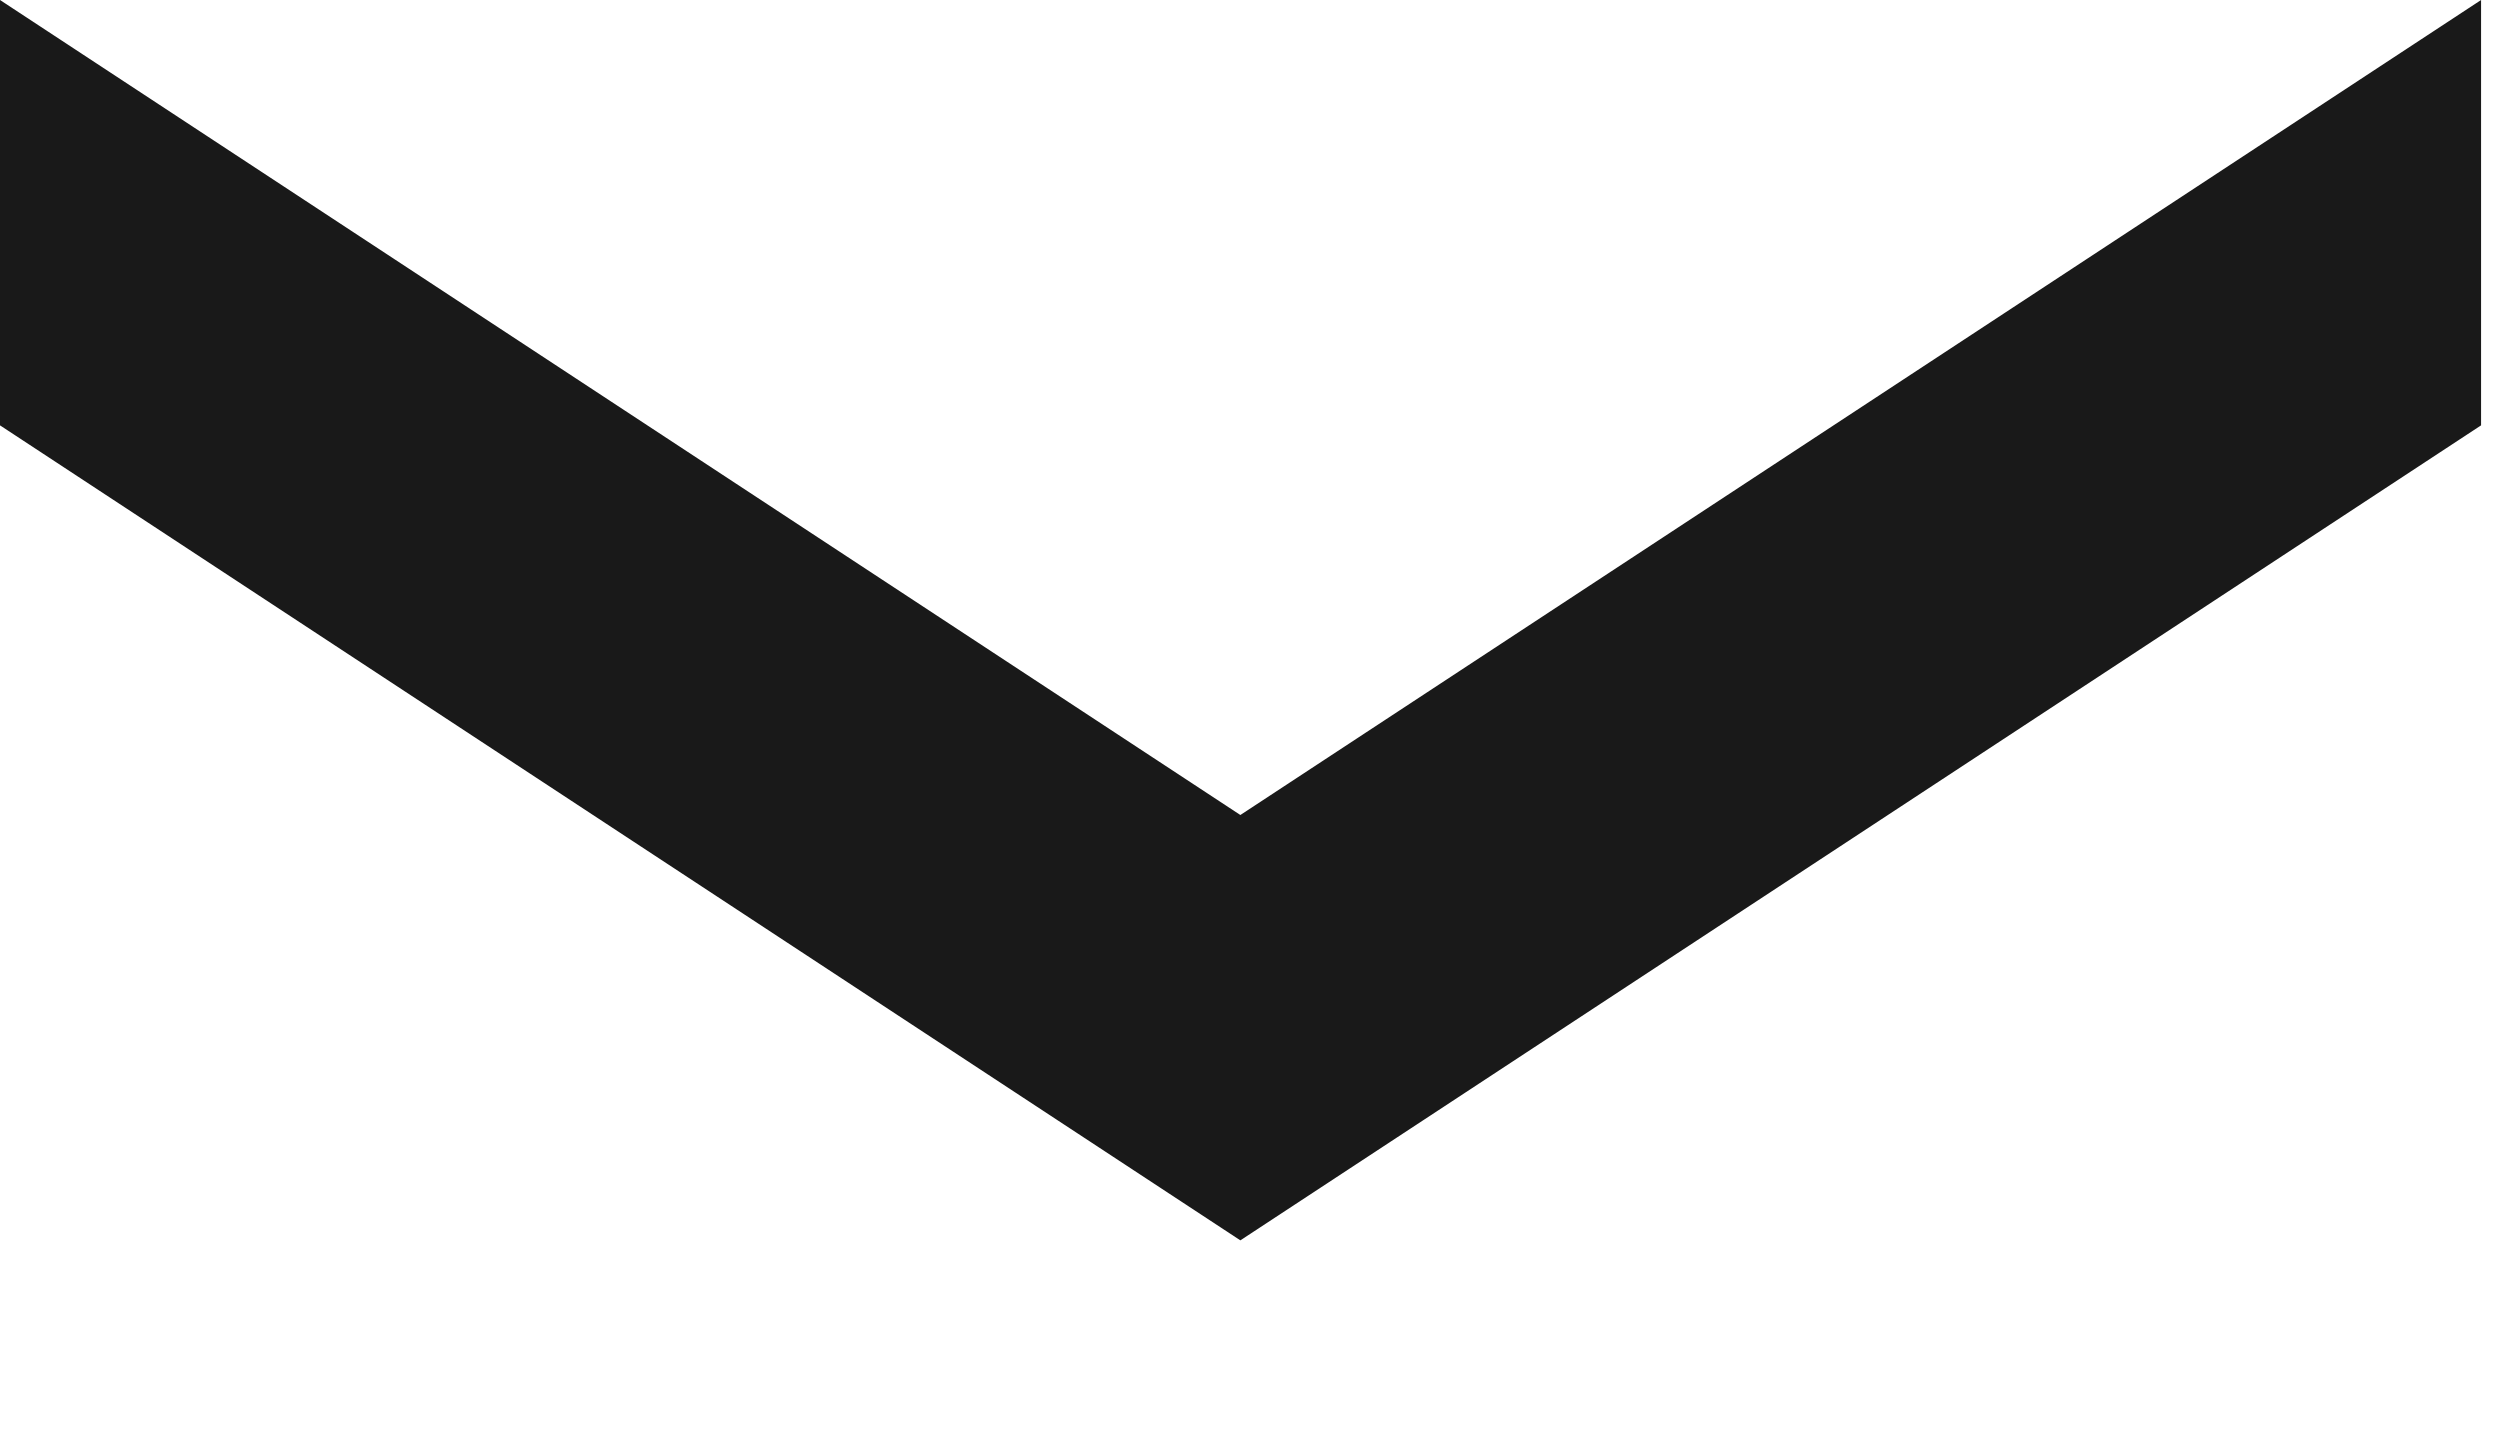 <?xml version="1.0" encoding="utf-8"?>
<svg xmlns="http://www.w3.org/2000/svg" fill="none" height="100%" overflow="visible" preserveAspectRatio="none" style="display: block;" viewBox="0 0 7 4" width="100%">
<path d="M0 1.191L3.473 3.473L6.947 1.191V0L3.473 2.282L0 0V1.191Z" fill="black" fill-opacity="0.9" id="Icon"/>
</svg>
